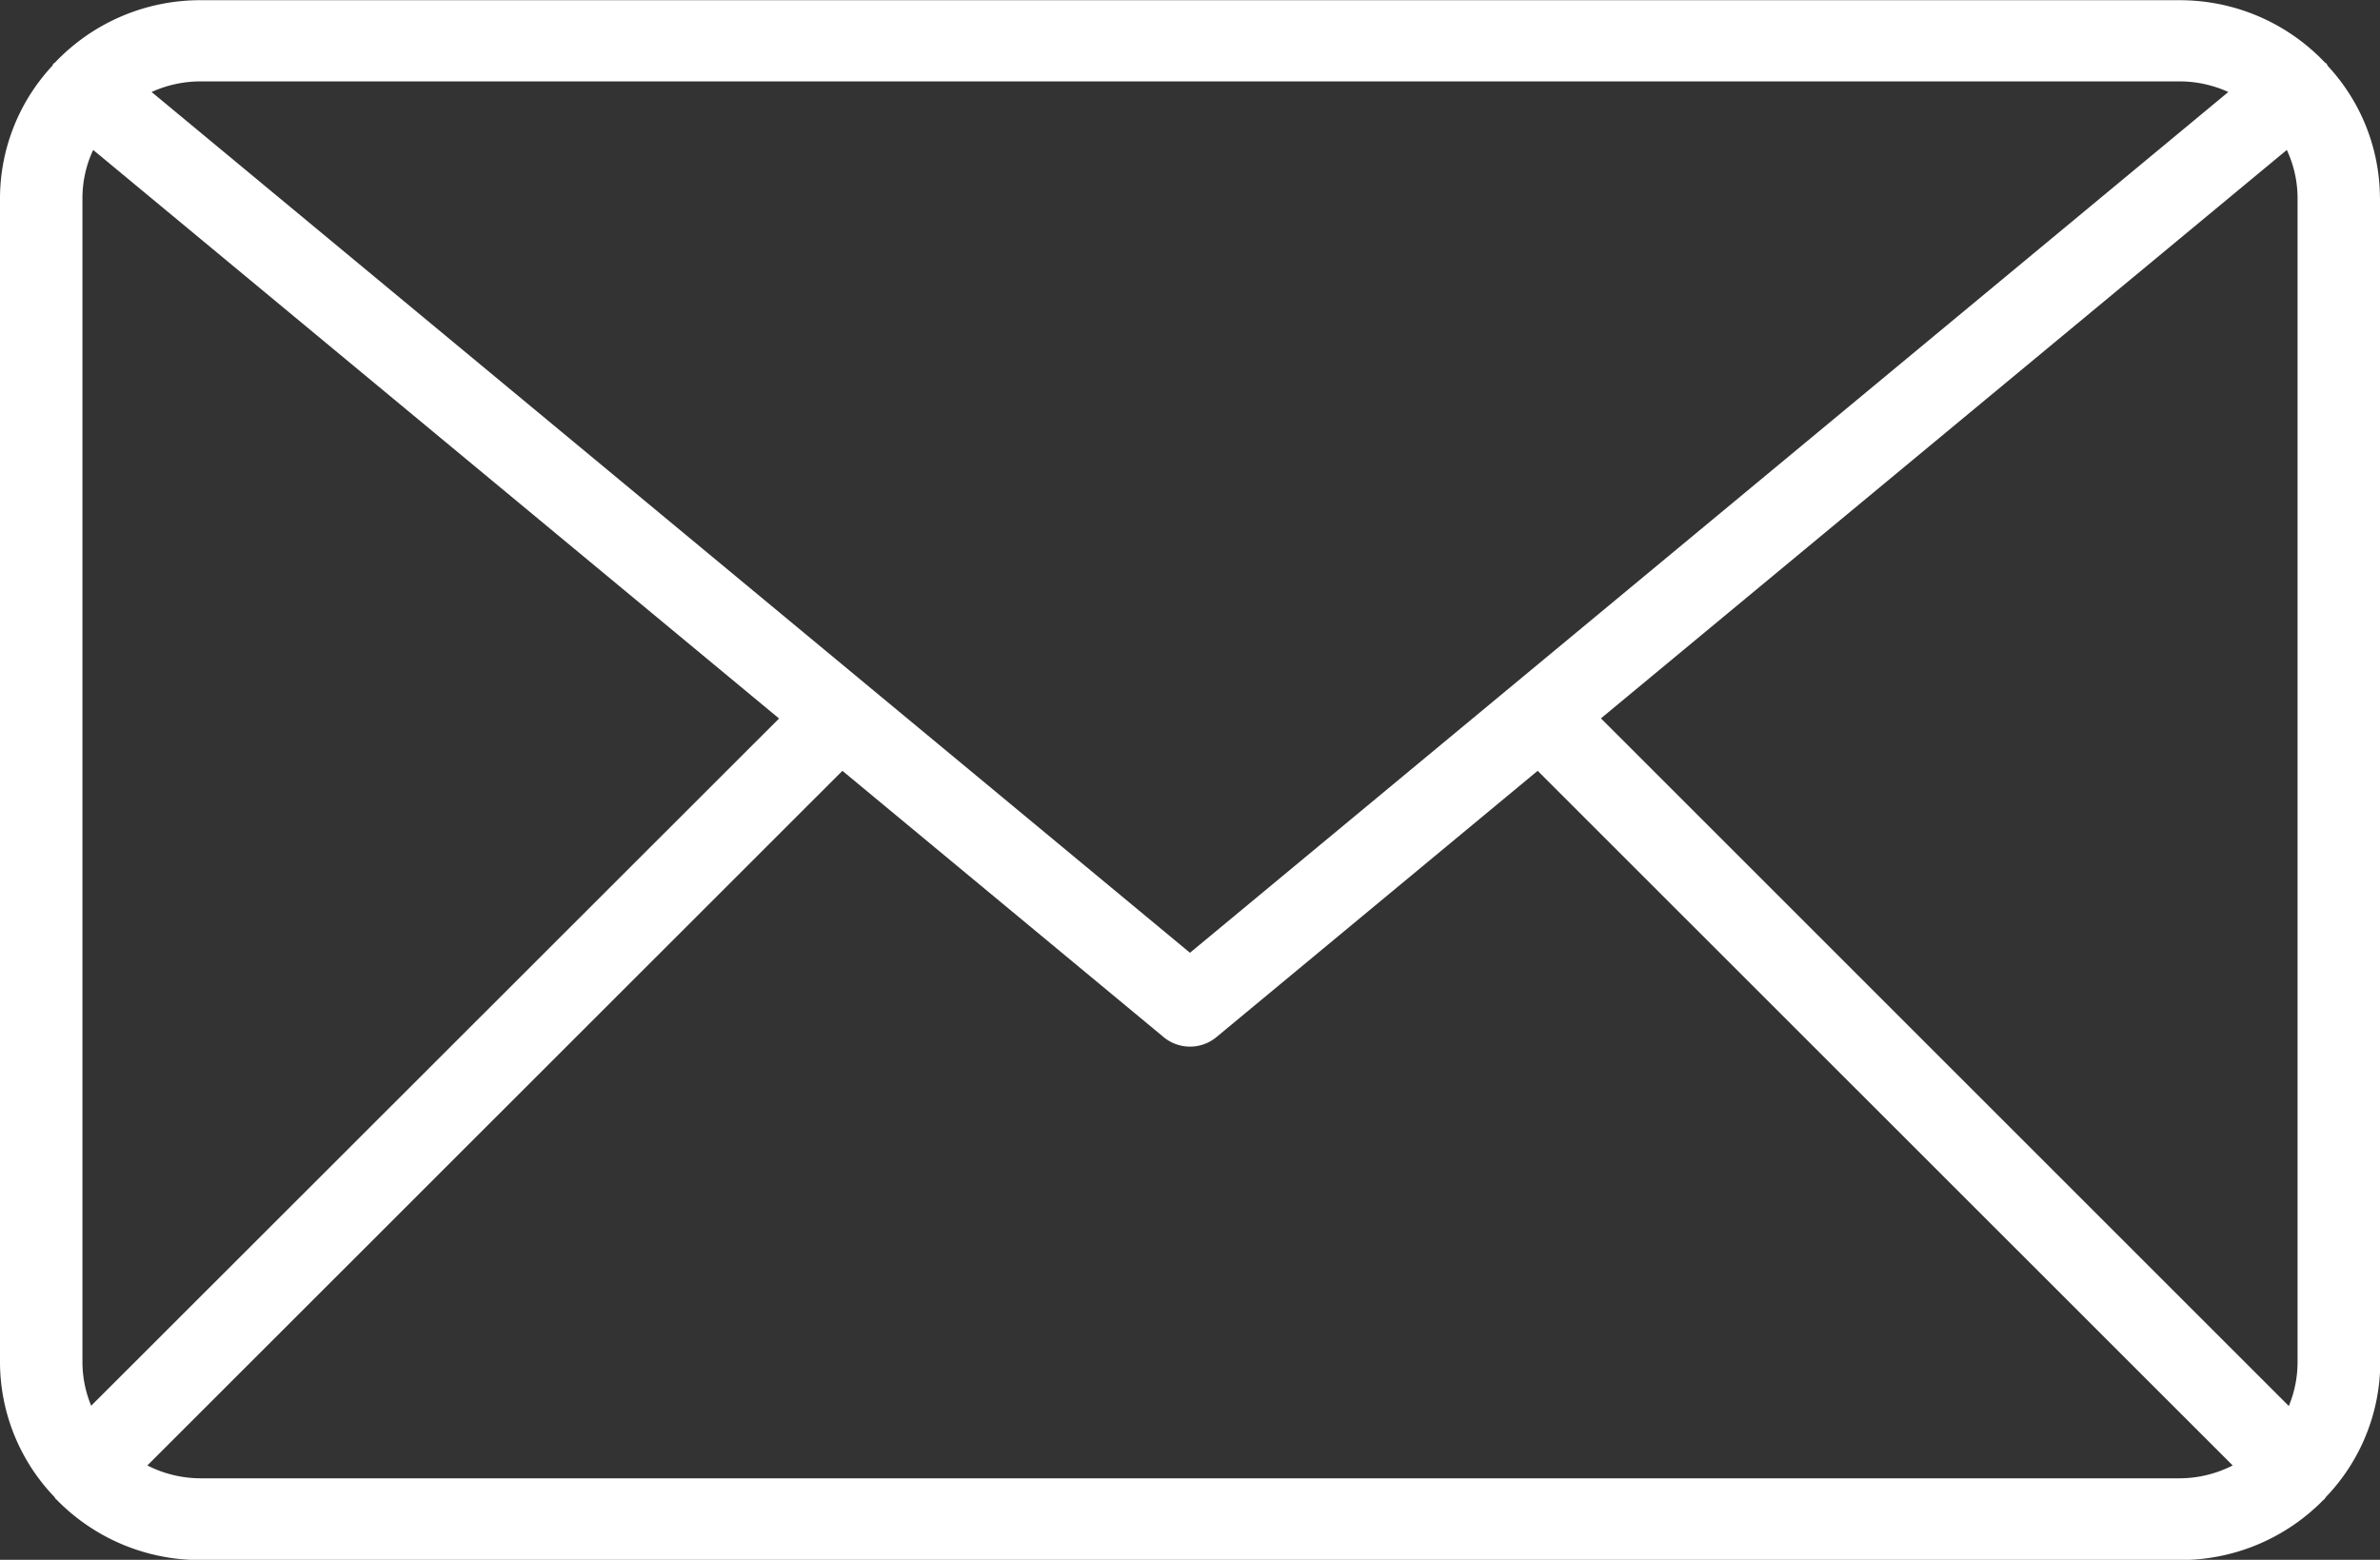 <svg xmlns="http://www.w3.org/2000/svg" width="34.787" height="22.804" viewBox="0 0 34.787 22.804"><rect x="0" y="0" width="34.787" height="22.804" fill="#333333" stroke="none"/><defs><style>.a{fill:#fff;}</style></defs><g transform="translate(0 -105.408)"><g transform="translate(0 105.408)"><g transform="translate(0 0)"><path class="a" d="M34.786,108.3a2.849,2.849,0,0,0-.761-1.927c-.008-.01-.01-.022-.018-.032s-.019-.013-.027-.021a2.921,2.921,0,0,0-2.117-.909H2.924a2.926,2.926,0,0,0-2.118.909c-.008.008-.019.012-.027.022s-.01.022-.018.032A2.85,2.85,0,0,0,0,108.3v17.026a2.853,2.853,0,0,0,.794,1.965c.01.011.013.024.023.034s.008,0,.011.008a2.926,2.926,0,0,0,2.1.882H31.863a2.926,2.926,0,0,0,2.1-.882l.011-.007c.01-.01.013-.023.023-.033a2.852,2.852,0,0,0,.794-1.966V108.3ZM23.4,115.91,33.425,107.6a1.666,1.666,0,0,1,.157.7v17.026a1.672,1.672,0,0,1-.128.637Zm8.463-9.312a1.721,1.721,0,0,1,.707.155L17.393,119.337,2.216,106.753a1.722,1.722,0,0,1,.707-.155ZM1.333,125.959a1.669,1.669,0,0,1-.128-.637V108.3a1.665,1.665,0,0,1,.157-.7l10.025,8.312Zm1.591,1.061a1.716,1.716,0,0,1-.77-.188l10.159-10.155,4.694,3.892a.605.605,0,0,0,.774,0l4.694-3.892,10.159,10.155a1.715,1.715,0,0,1-.77.188Z" transform="translate(0 -105.408)"/></g></g></g></svg>